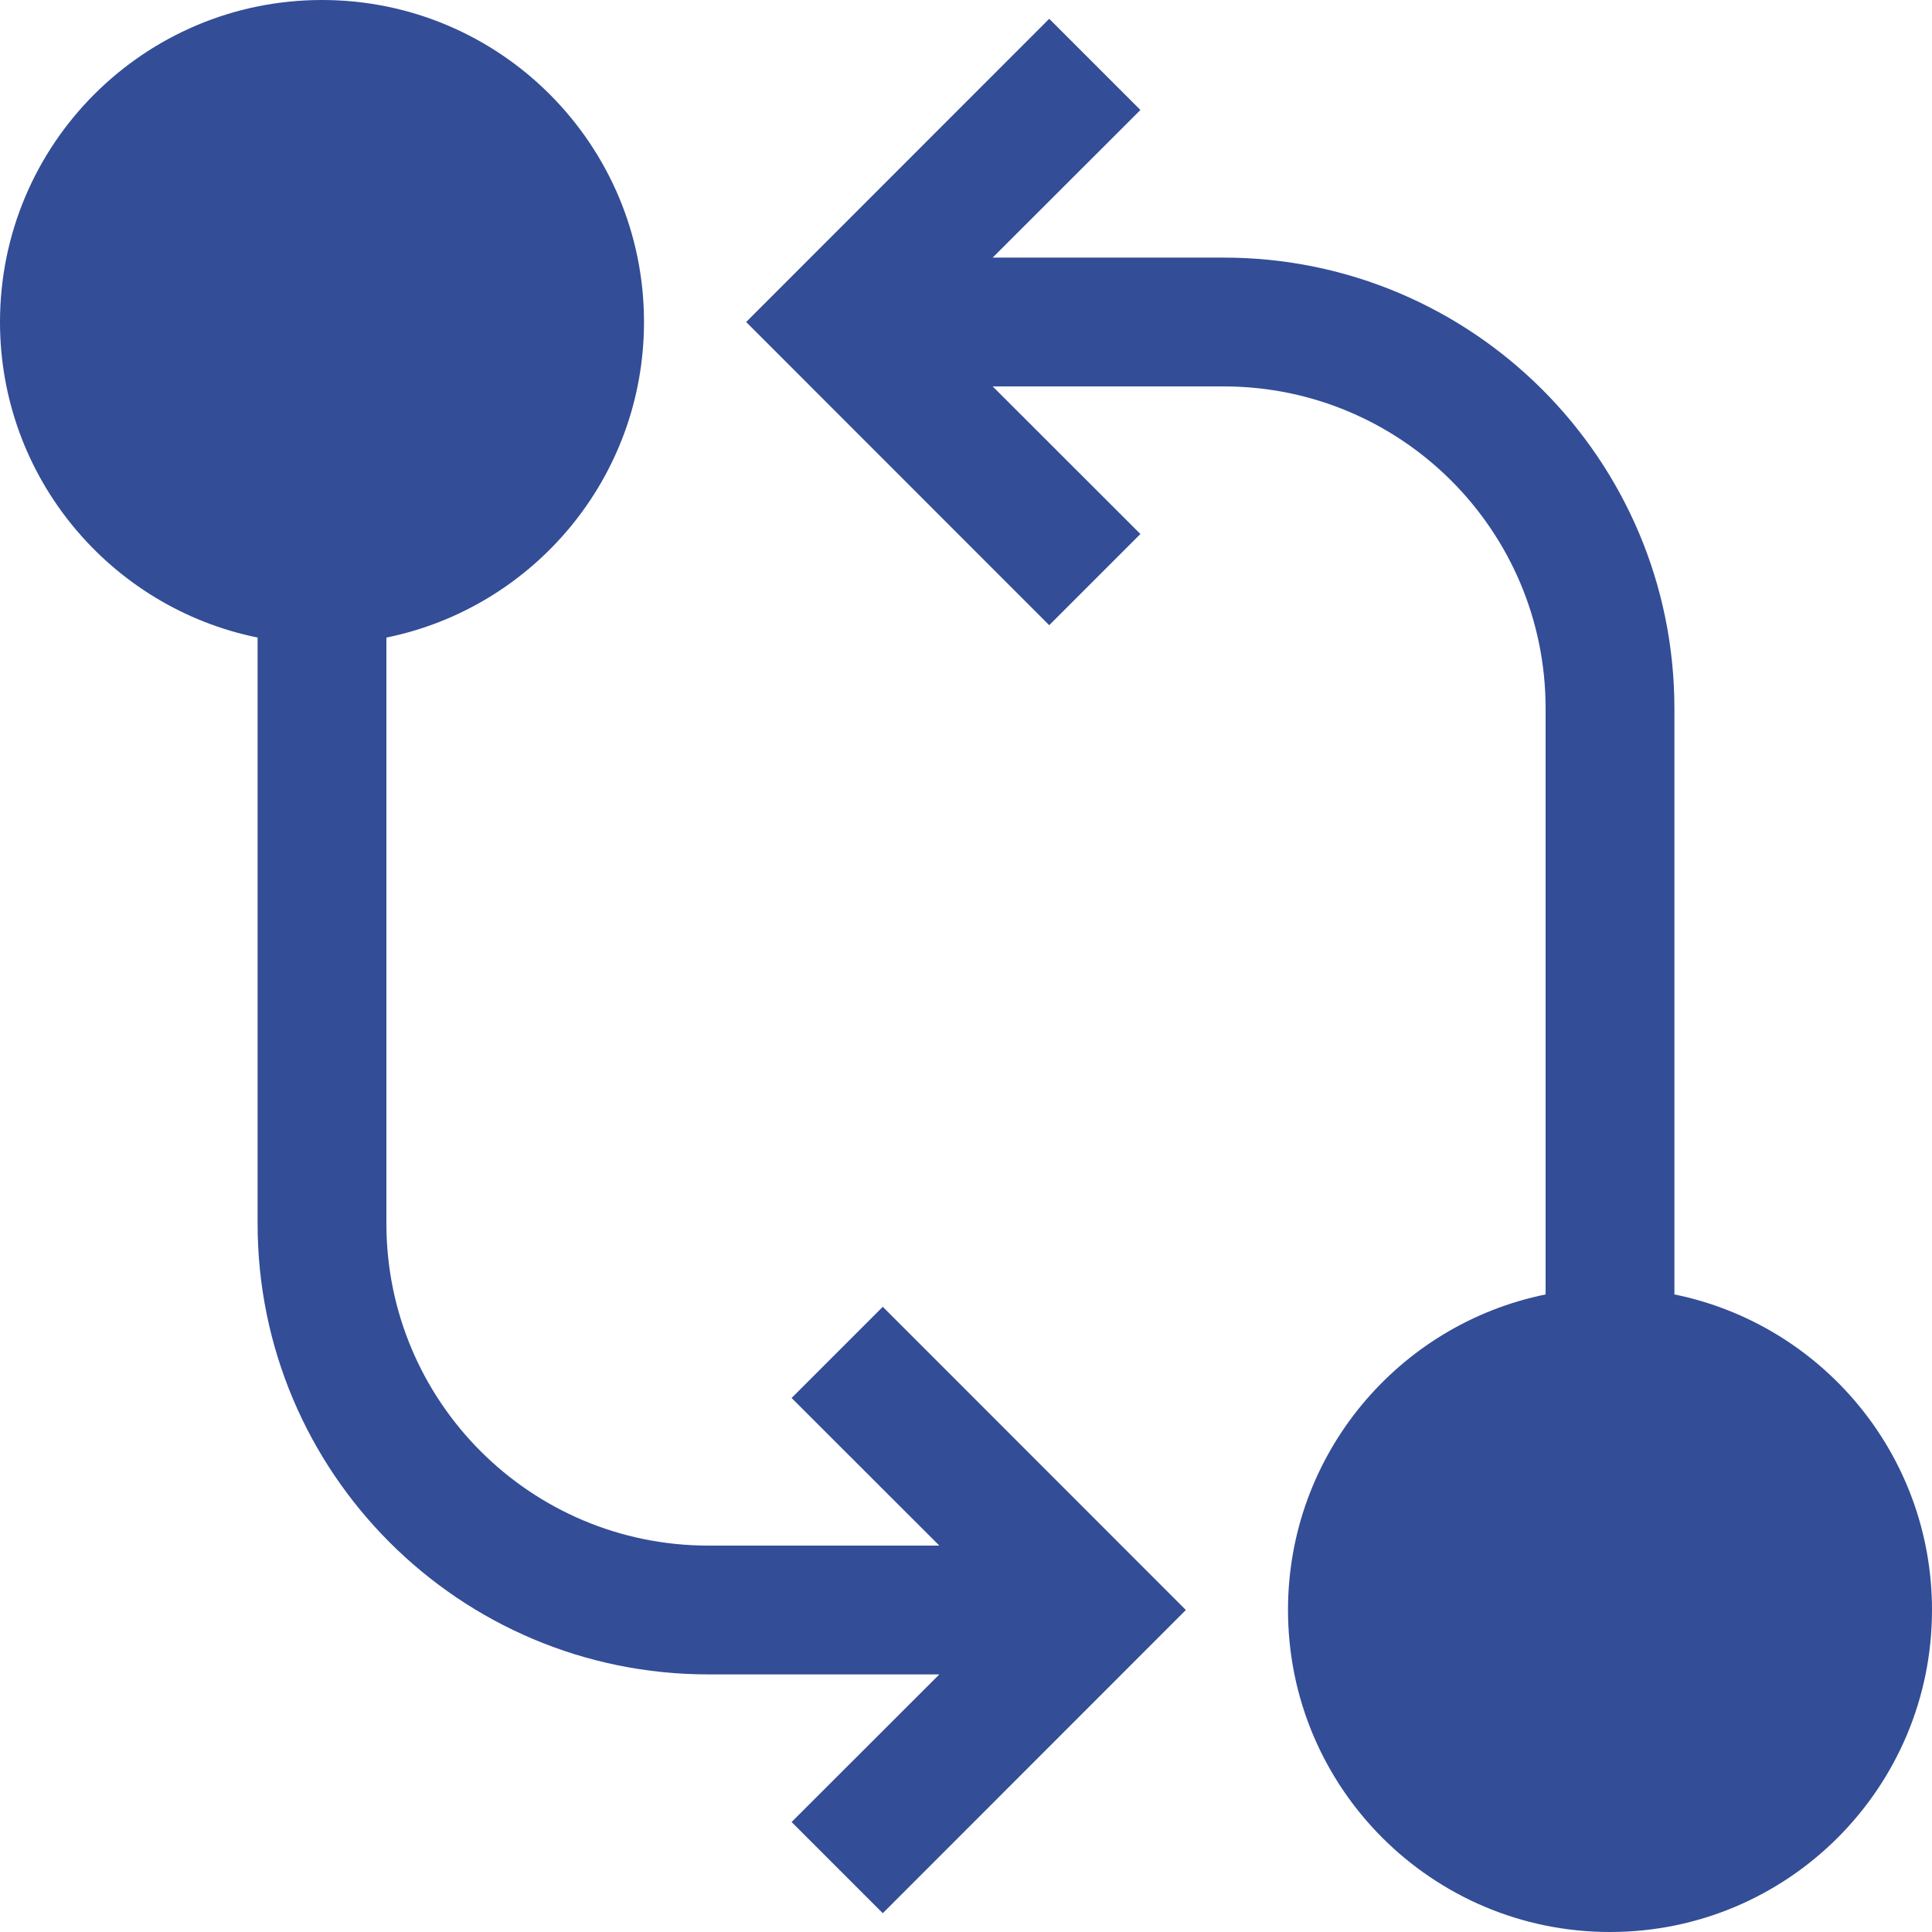 <?xml version="1.0" encoding="UTF-8"?> <svg xmlns="http://www.w3.org/2000/svg" width="15" height="15" viewBox="0 0 15 15" fill="none"><path d="M2.5 0C1.119 0 0 1.119 0 2.5C0 3.709 0.859 4.718 2 4.95V9.5C2 11.433 3.567 13 5.5 13H7.293L6.146 14.146L6.854 14.854L9.207 12.5L6.854 10.146L6.146 10.854L7.293 12H5.5C4.119 12 3 10.881 3 9.5V4.95C4.141 4.718 5 3.709 5 2.5C5 1.119 3.881 0 2.5 0Z" fill="#334D97"></path><path d="M8.854 0.854L8.146 0.146L5.793 2.5L8.146 4.854L8.854 4.146L7.707 3H9.5C10.881 3 12 4.119 12 5.5V10.05C10.859 10.282 10 11.29 10 12.5C10 13.881 11.119 15 12.5 15C13.881 15 15 13.881 15 12.5C15 11.29 14.141 10.282 13 10.05V5.5C13 3.567 11.433 2 9.5 2H7.707L8.854 0.854Z" fill="#334D97"></path></svg> 